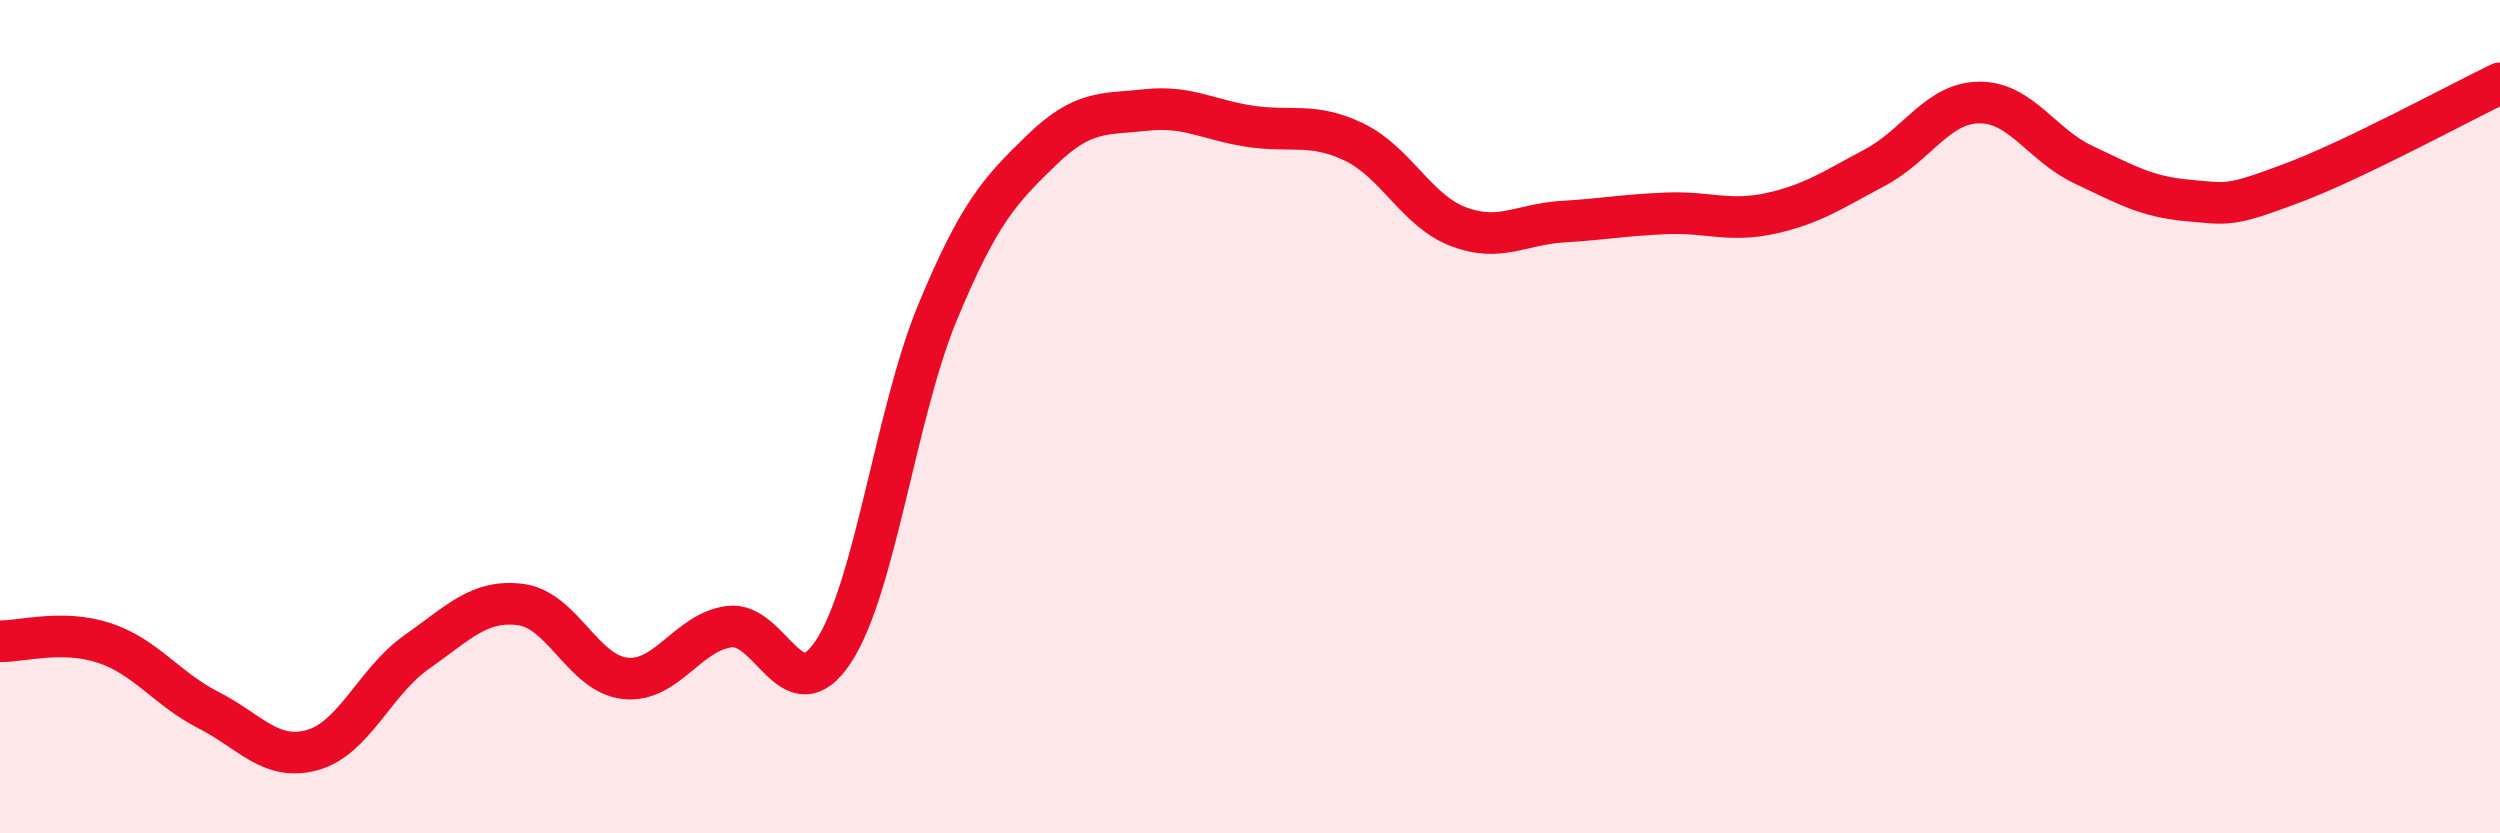 
    <svg width="60" height="20" viewBox="0 0 60 20" xmlns="http://www.w3.org/2000/svg">
      <path
        d="M 0,15.39 C 0.5,15.4 1.5,15.1 2.5,15.43 C 3.5,15.76 4,16.53 5,17.04 C 6,17.55 6.5,18.28 7.5,18 C 8.5,17.72 9,16.35 10,15.65 C 11,14.95 11.5,14.38 12.5,14.51 C 13.5,14.64 14,16.17 15,16.28 C 16,16.39 16.5,15.17 17.5,15.04 C 18.5,14.91 19,17.15 20,15.64 C 21,14.13 21.5,9.91 22.5,7.5 C 23.5,5.09 24,4.57 25,3.6 C 26,2.63 26.5,2.75 27.5,2.64 C 28.5,2.53 29,2.88 30,3.03 C 31,3.18 31.5,2.93 32.5,3.41 C 33.5,3.89 34,5.06 35,5.44 C 36,5.82 36.5,5.38 37.5,5.32 C 38.5,5.26 39,5.16 40,5.12 C 41,5.08 41.5,5.34 42.5,5.12 C 43.5,4.9 44,4.55 45,4.02 C 46,3.49 46.5,2.47 47.5,2.46 C 48.5,2.45 49,3.48 50,3.95 C 51,4.42 51.5,4.72 52.5,4.81 C 53.5,4.9 53.5,4.96 55,4.4 C 56.5,3.84 59,2.48 60,2L60 20L0 20Z"
        fill="#EB0A25"
        opacity="0.1"
        stroke-linecap="round"
        stroke-linejoin="round"
      />
      <path
        d="M 0,15.39 C 0.5,15.4 1.5,15.1 2.5,15.43 C 3.5,15.76 4,16.53 5,17.04 C 6,17.55 6.5,18.28 7.5,18 C 8.5,17.72 9,16.35 10,15.65 C 11,14.95 11.5,14.38 12.5,14.51 C 13.5,14.64 14,16.17 15,16.28 C 16,16.39 16.5,15.17 17.5,15.04 C 18.5,14.91 19,17.15 20,15.64 C 21,14.13 21.5,9.91 22.5,7.5 C 23.5,5.09 24,4.57 25,3.6 C 26,2.63 26.5,2.75 27.5,2.64 C 28.5,2.53 29,2.88 30,3.03 C 31,3.18 31.5,2.93 32.5,3.41 C 33.5,3.89 34,5.06 35,5.44 C 36,5.82 36.5,5.38 37.5,5.32 C 38.5,5.26 39,5.16 40,5.12 C 41,5.08 41.5,5.34 42.5,5.12 C 43.5,4.9 44,4.55 45,4.02 C 46,3.49 46.5,2.47 47.5,2.46 C 48.5,2.45 49,3.48 50,3.95 C 51,4.42 51.5,4.72 52.5,4.81 C 53.5,4.9 53.5,4.96 55,4.4 C 56.5,3.84 59,2.48 60,2"
        stroke="#EB0A25"
        stroke-width="1"
        fill="none"
        stroke-linecap="round"
        stroke-linejoin="round"
      />
    </svg>
  